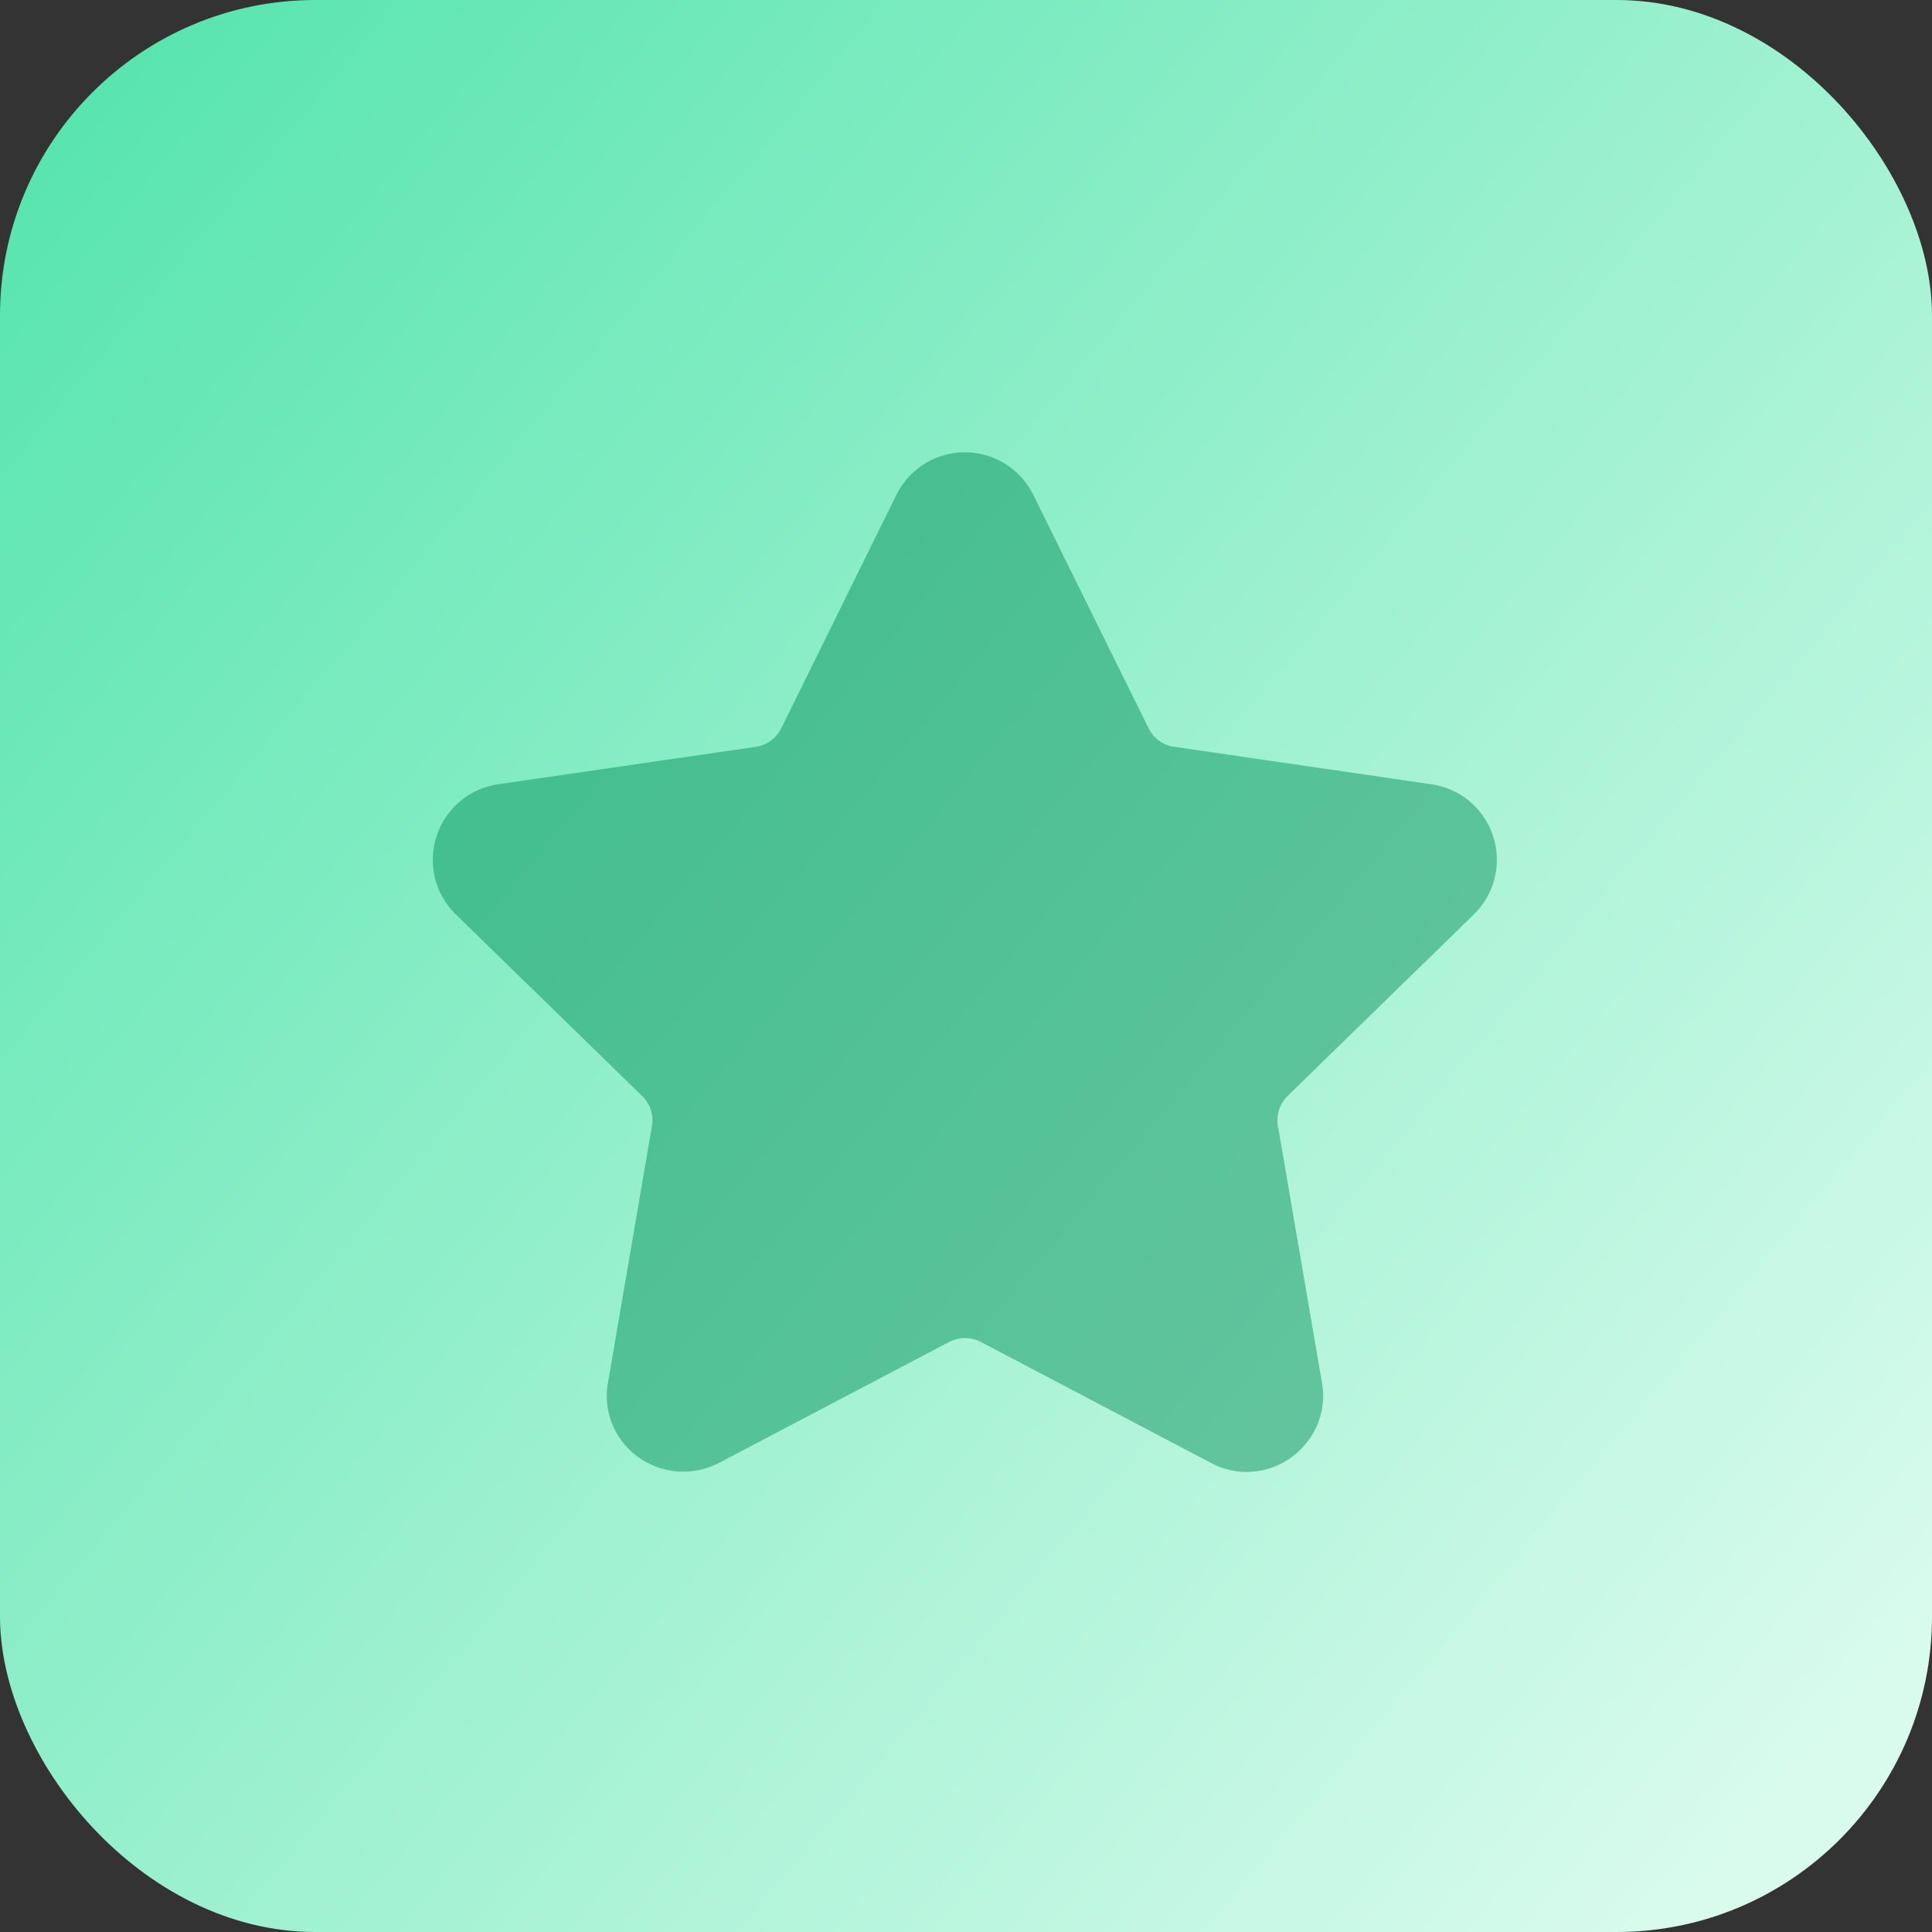 <svg xmlns="http://www.w3.org/2000/svg" xmlns:xlink="http://www.w3.org/1999/xlink" width="49" height="49" viewBox="0 0 49 49">
  <rect x="0" y="0" width="49" height="49" fill="#333333" stroke="none"/>
  <defs>
    <linearGradient id="linear-gradient" x1="-0.366" y1="-0.306" x2="1" y2="0.835" gradientUnits="objectBoundingBox">
      <stop offset="0" stop-color="#00c77a"/>
      <stop offset="0" stop-color="#20db93"/>
      <stop offset="1" stop-color="#d9fbee"/>
    </linearGradient>
  </defs>
  <g id="icon-excellent" transform="translate(-5906 -2584)">
    <rect id="Rectangle_130" data-name="Rectangle 130" width="49" height="49" rx="8" transform="translate(5906 2584)" fill="url(#linear-gradient)"/>
    <path id="star" d="M26.406,12.766a1.936,1.936,0,0,0-1.073-3.3L18.8,8.515a.854.854,0,0,1-.643-.468L15.232,2.126a1.936,1.936,0,0,0-3.472,0L8.838,8.048a.855.855,0,0,1-.644.468l-6.536.95a1.936,1.936,0,0,0-1.073,3.3l4.729,4.609a.856.856,0,0,1,.246.757L4.445,24.641a1.9,1.9,0,0,0,.422,1.57,1.956,1.956,0,0,0,2.386.471L13.1,23.609a.875.875,0,0,1,.8,0l5.845,3.073a1.916,1.916,0,0,0,.9.225,1.941,1.941,0,0,0,1.485-.7,1.894,1.894,0,0,0,.422-1.57l-1.116-6.509a.855.855,0,0,1,.246-.757Z" transform="translate(5916.975 2594.425)" fill="#008d56" opacity="0.47"/>
  </g>
</svg>
